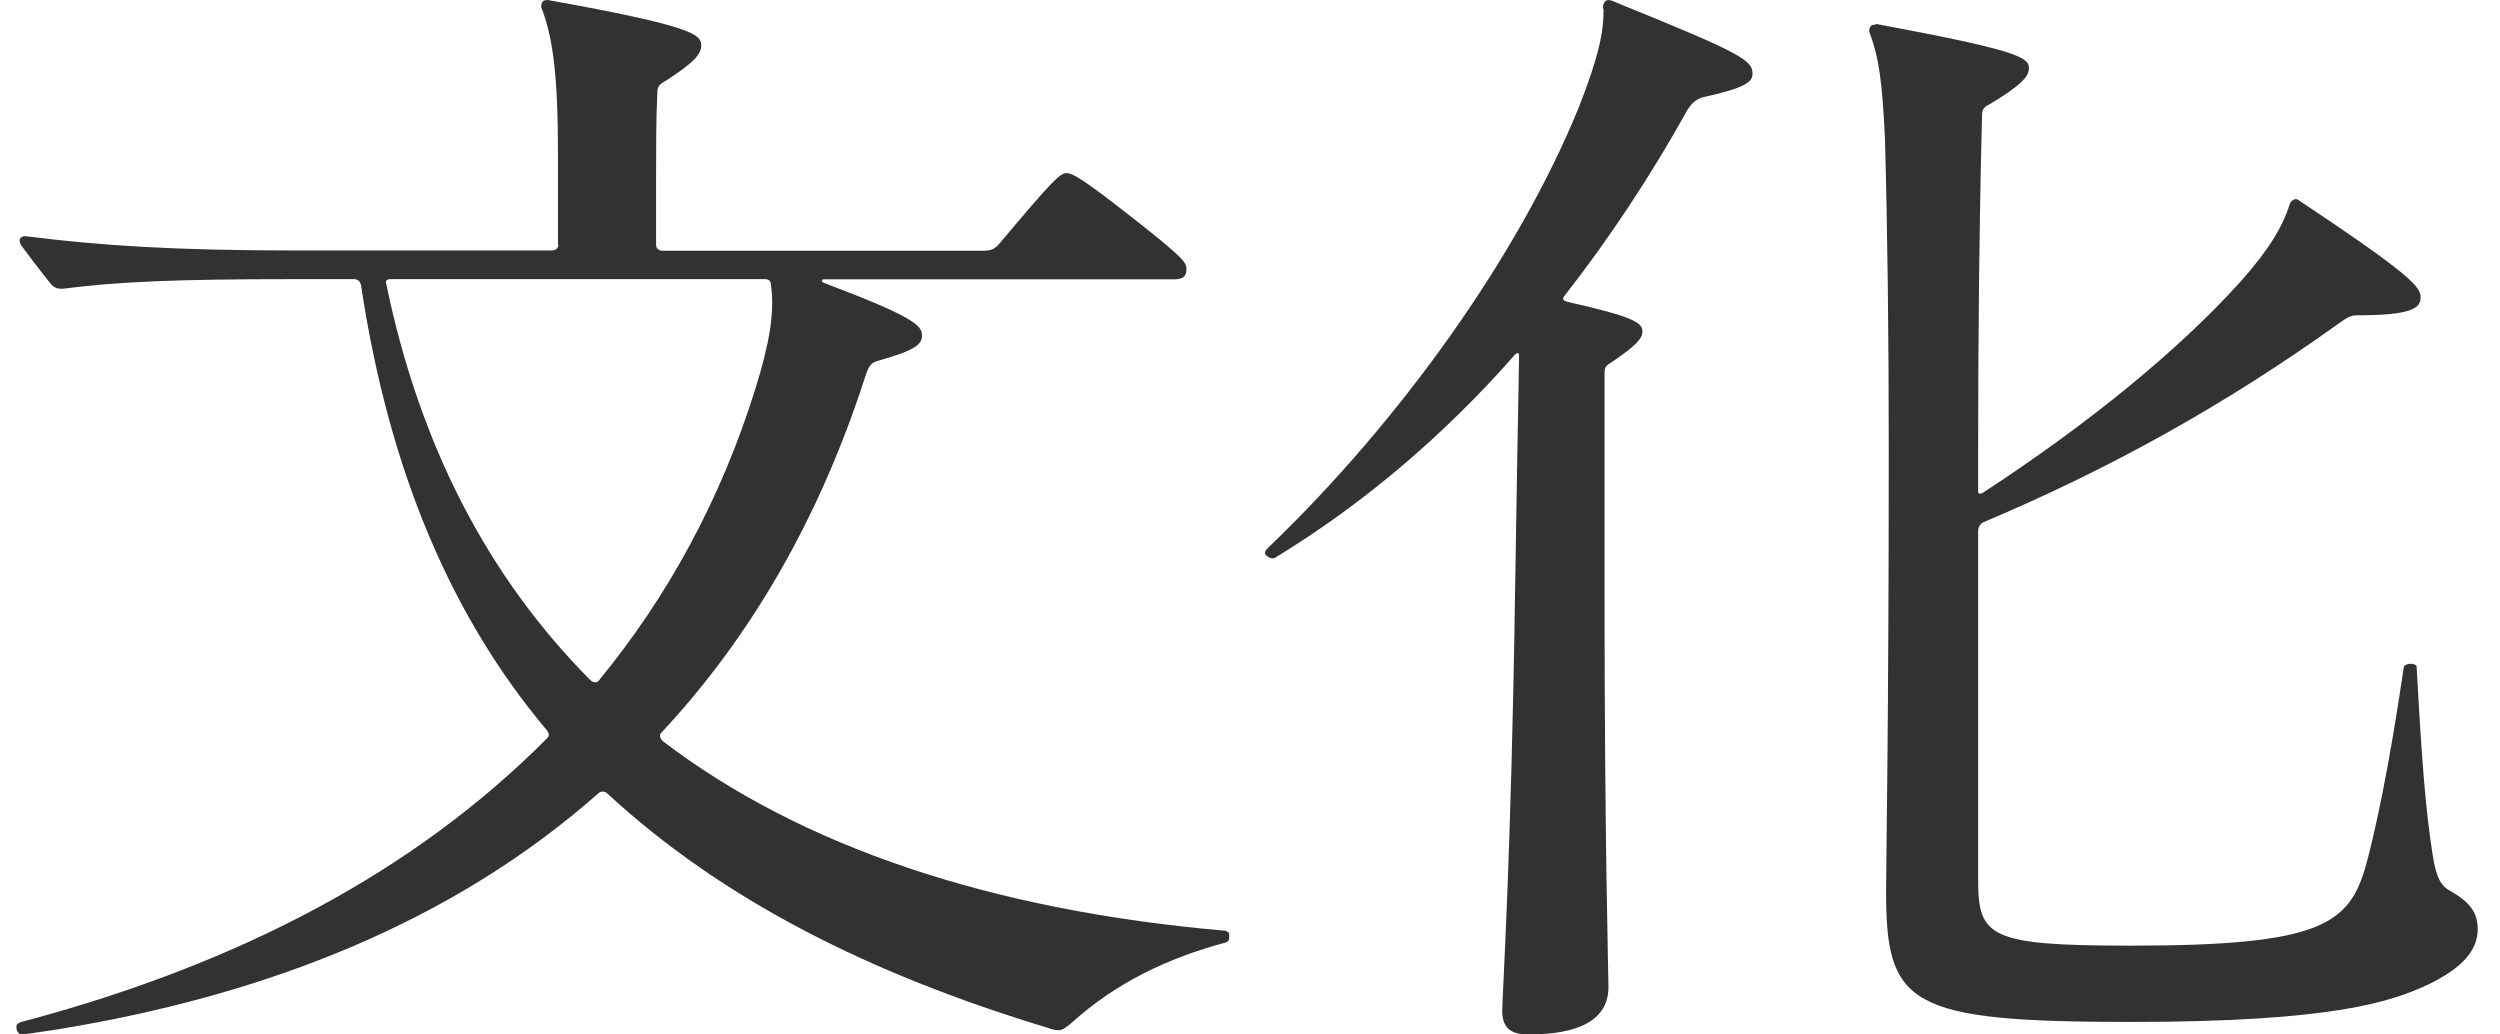 <svg width="58" height="24" viewBox="0 0 58 24" fill="none" xmlns="http://www.w3.org/2000/svg">
<path d="M12.945 5.673V3.599C12.945 1.713 12.826 0.86 12.556 0.166C12.556 0.057 12.584 0 12.708 0C16.094 0.607 16.269 0.802 16.269 1.054C16.269 1.249 16.117 1.444 15.429 1.885C15.277 1.966 15.249 2.023 15.249 2.189C15.221 2.768 15.221 3.461 15.221 4.126V5.679C15.221 5.765 15.283 5.817 15.373 5.817H22.799C22.979 5.817 23.07 5.788 23.188 5.65C24.444 4.155 24.596 4.017 24.743 4.017C24.889 4.017 25.132 4.155 26.298 5.072C27.464 5.983 27.526 6.097 27.526 6.235C27.526 6.401 27.464 6.481 27.228 6.481H19.114C19.052 6.481 19.052 6.539 19.114 6.562C21.238 7.364 21.39 7.559 21.39 7.782C21.39 7.977 21.272 8.115 20.404 8.361C20.196 8.418 20.168 8.47 20.078 8.722C19.002 12.069 17.384 14.814 15.345 16.997C15.283 17.054 15.317 17.135 15.373 17.192C18.607 19.656 23.008 21.123 28.428 21.593C28.518 21.622 28.518 21.65 28.518 21.731C28.518 21.788 28.518 21.84 28.428 21.868C27.081 22.229 25.881 22.808 24.867 23.725C24.63 23.92 24.596 23.948 24.27 23.834C20.168 22.59 16.753 20.871 14.088 18.407C14.026 18.35 13.936 18.35 13.88 18.407C10.556 21.341 6.274 23.083 1.276 23.891C0.735 23.971 0.555 24 0.498 24C0.442 24 0.38 23.92 0.38 23.834C0.38 23.748 0.408 23.725 0.65 23.668C5.592 22.338 9.632 20.206 12.685 17.135C12.747 17.077 12.747 17.026 12.685 16.94C10.499 14.338 9.034 10.986 8.375 6.613C8.347 6.504 8.285 6.476 8.195 6.476H6.876C4.093 6.476 2.746 6.533 1.456 6.699C1.304 6.699 1.248 6.67 1.158 6.562C0.915 6.258 0.707 5.983 0.498 5.702C0.408 5.564 0.47 5.479 0.588 5.479C2.358 5.702 4.065 5.811 6.876 5.811H12.804C12.894 5.811 12.956 5.754 12.956 5.673H12.945ZM17.886 6.613C17.886 6.504 17.824 6.476 17.734 6.476H9.051C8.989 6.476 8.933 6.504 8.961 6.585C9.739 10.35 11.328 13.393 13.694 15.777C13.756 15.834 13.846 15.863 13.902 15.777C15.491 13.839 16.72 11.599 17.525 9.02C17.852 7.966 17.976 7.249 17.886 6.613Z" fill="#323232"/>
<path d="M37.197 0.223C37.169 0.114 37.225 0 37.316 0C37.379 0 37.435 0.029 37.616 0.108C40.415 1.239 40.658 1.405 40.658 1.707C40.658 1.901 40.505 2.039 39.486 2.261C39.333 2.318 39.248 2.398 39.157 2.535C38.313 4.054 37.35 5.516 36.296 6.864C36.234 6.944 36.268 6.972 36.359 7.001C37.956 7.36 38.104 7.497 38.104 7.692C38.104 7.857 37.951 8.023 37.379 8.411C37.225 8.497 37.225 8.548 37.225 8.714V13.545C37.225 19.586 37.316 22.538 37.316 22.898C37.316 23.669 36.625 24 35.452 24C35.033 24 34.852 23.834 34.852 23.446C34.852 23.086 35.062 19.94 35.152 13.573C35.18 11.694 35.214 9.879 35.243 8.251C35.243 8.194 35.214 8.166 35.152 8.223C33.526 10.073 31.663 11.672 29.583 12.939C29.493 12.996 29.346 12.882 29.346 12.831C29.346 12.779 29.374 12.751 29.465 12.665C32.473 9.77 35.214 5.961 36.631 2.484C37.084 1.325 37.203 0.771 37.203 0.223H37.197ZM43.519 0.554C46.771 1.159 47.071 1.325 47.071 1.576C47.071 1.77 46.918 1.964 46.136 2.433C46.017 2.49 45.983 2.541 45.983 2.707C45.921 5.054 45.893 7.675 45.893 10.461V11.398C45.893 11.455 45.921 11.477 46.012 11.426C48.419 9.856 50.527 8.143 51.971 6.544C52.634 5.802 52.963 5.248 53.116 4.751C53.144 4.642 53.269 4.585 53.325 4.642C55.977 6.407 56.158 6.658 56.158 6.904C56.158 7.149 55.948 7.315 54.685 7.315C54.532 7.315 54.447 7.372 54.294 7.48C51.643 9.382 48.963 10.872 46.012 12.117C45.95 12.146 45.893 12.226 45.893 12.311V20.42C45.893 21.744 46.165 21.939 49.445 21.939C53.869 21.939 54.504 21.442 54.895 20.06C55.257 18.707 55.557 16.914 55.767 15.48C55.795 15.372 56.067 15.372 56.067 15.48C56.186 17.69 56.277 18.792 56.43 19.786C56.52 20.391 56.639 20.557 56.849 20.671C57.331 20.945 57.483 21.196 57.483 21.556C57.483 22.053 57.121 22.464 56.311 22.852C55.467 23.241 54.113 23.709 49.445 23.709C44.267 23.709 43.757 23.32 43.757 20.677C43.757 20.014 43.819 16.896 43.819 10.444C43.819 7.852 43.791 5.288 43.729 3.163C43.667 1.976 43.61 1.37 43.366 0.737C43.366 0.628 43.395 0.571 43.519 0.571V0.554Z" fill="#323232"/>
</svg>
